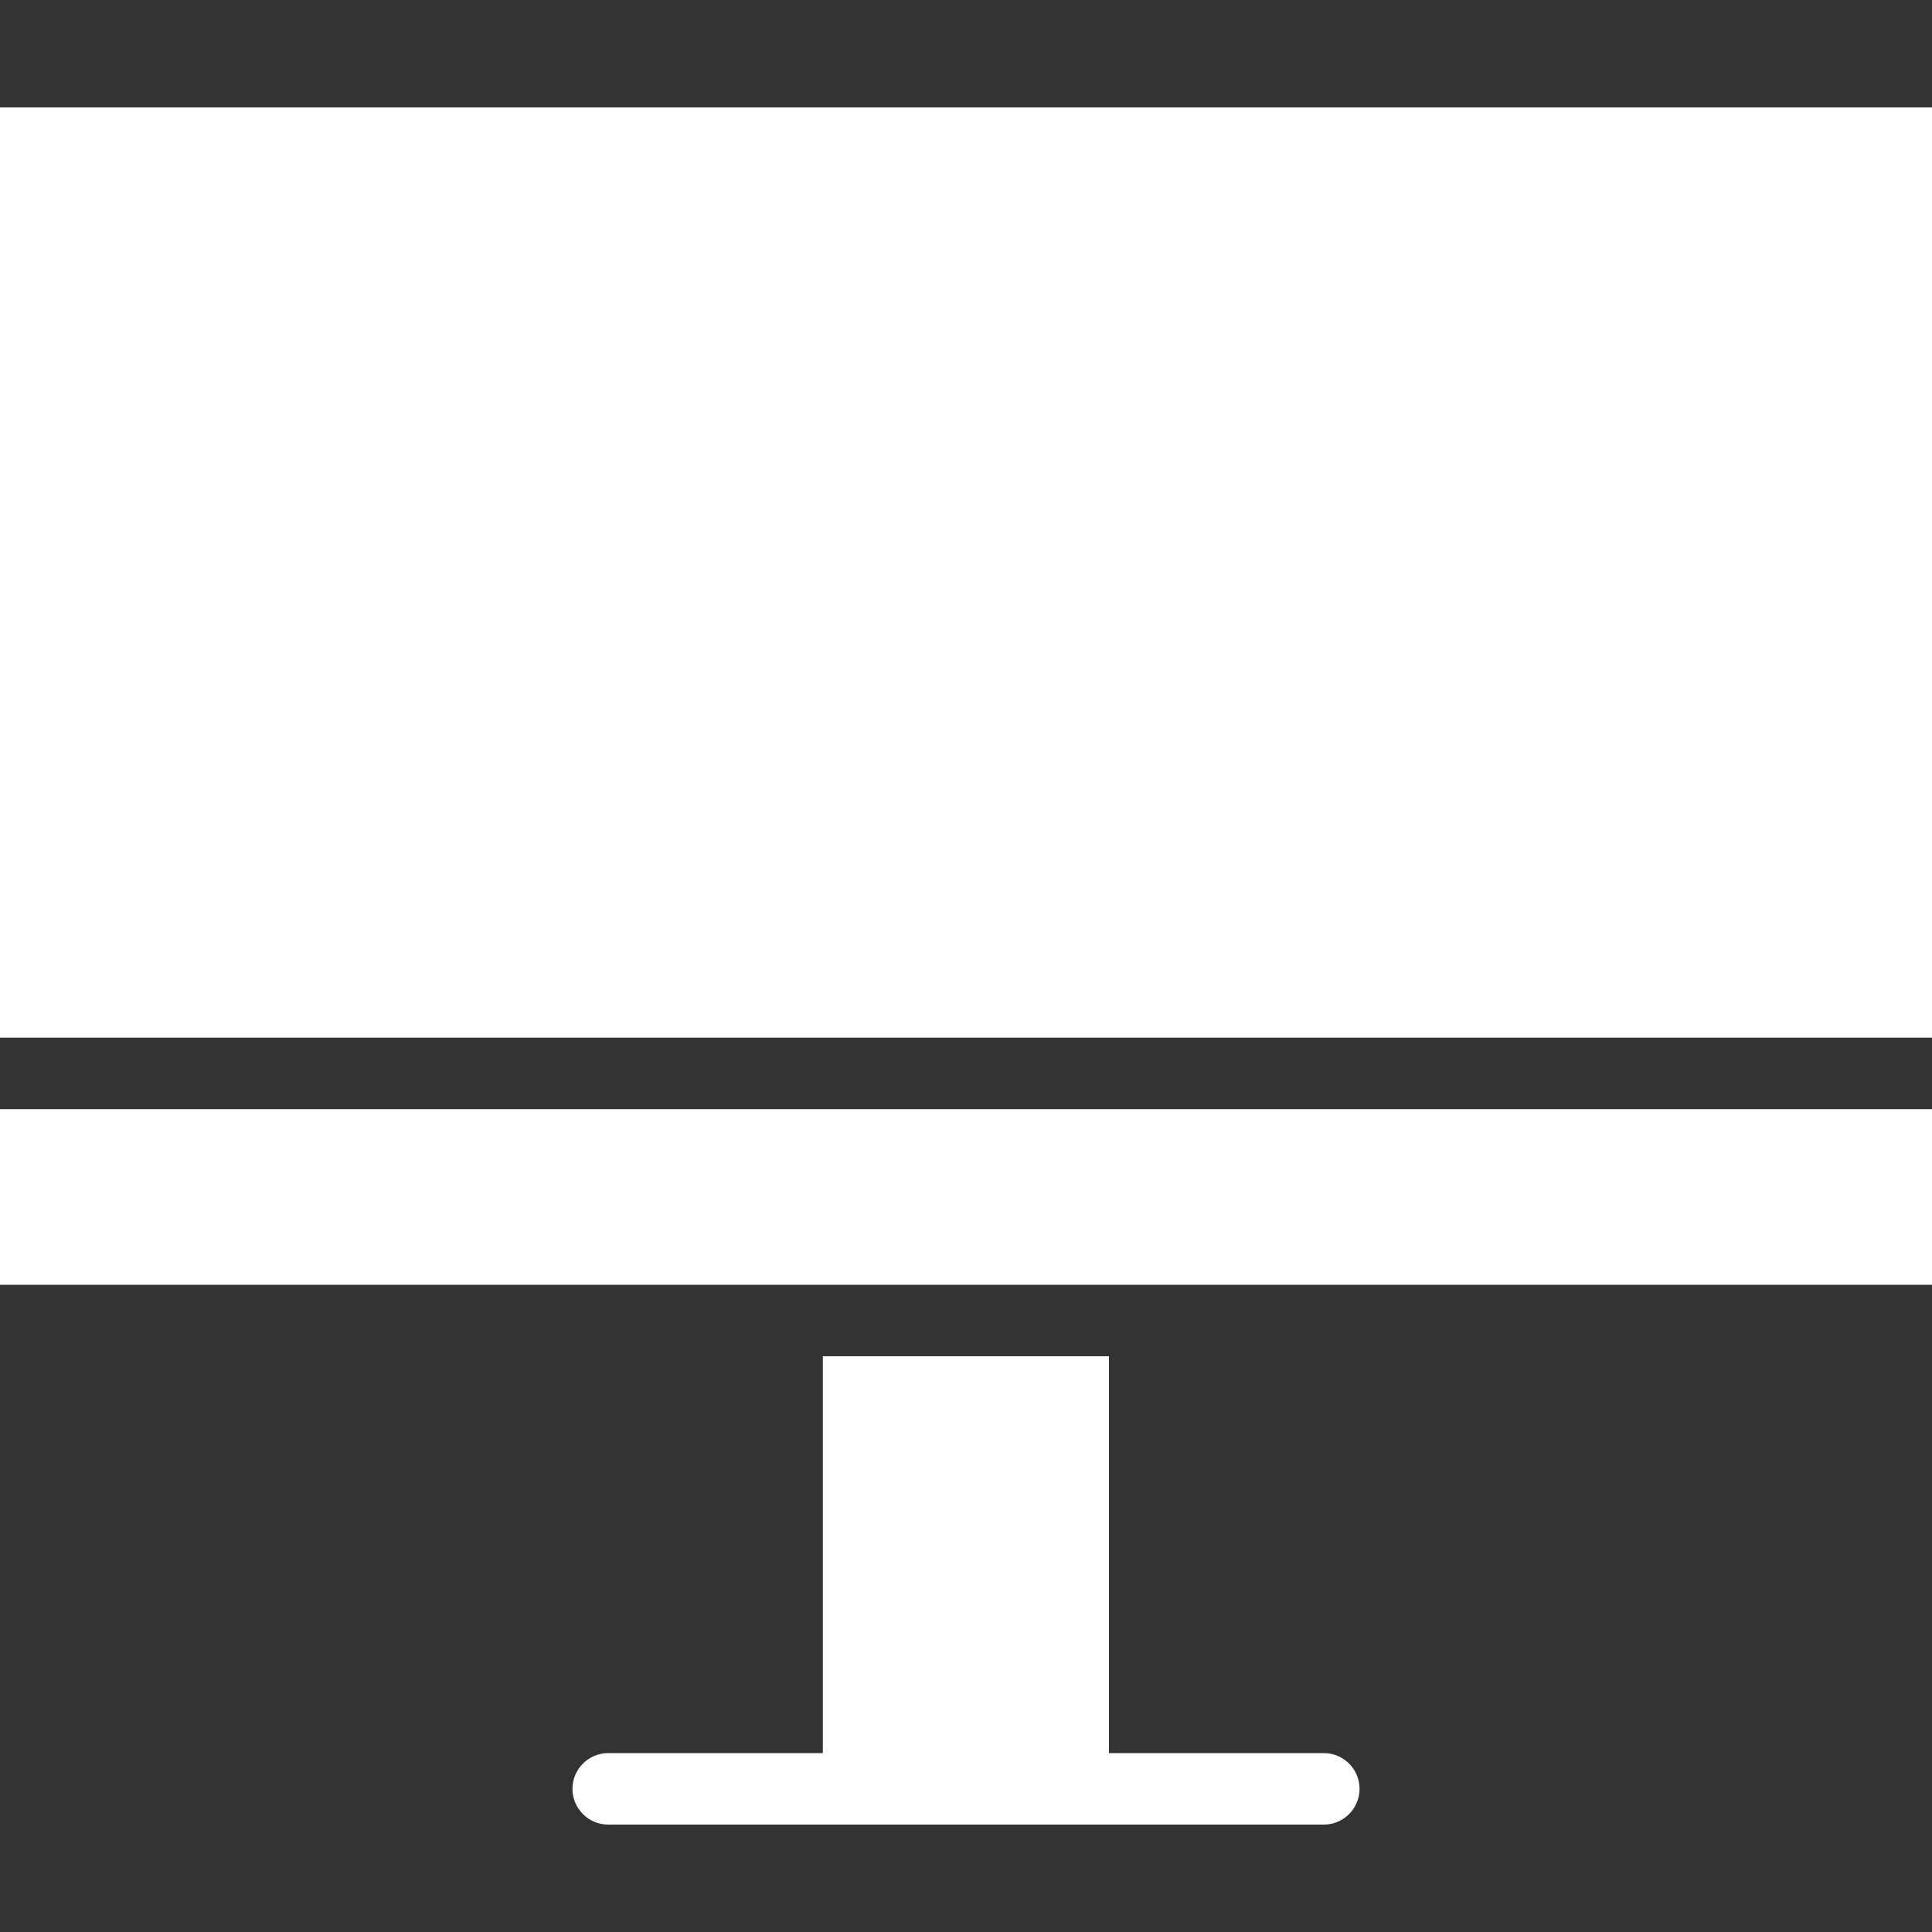 <?xml version="1.0" encoding="UTF-8"?>
<svg id="Layer_1" data-name="Layer 1" xmlns="http://www.w3.org/2000/svg" viewBox="0 0 100 100">
  <rect x="0" y="0" width="100" height="100" fill="#333333" stroke="none"/>
  <defs>
    <style>
      .cls-1 {
        fill: none;
      }

      .cls-2 {
        fill: #fff;
        fill-rule: evenodd;
      }
    </style>
  </defs>
  <rect class="cls-1" width="100" height="100"/>
  <path class="cls-2" d="M57.41,90.74h11.11c1.02,0,1.85.83,1.85,1.85s-.83,1.85-1.85,1.85H31.48c-1.02,0-1.85-.83-1.85-1.85s.83-1.85,1.85-1.85h11.11v-20.54h14.81v20.54ZM100,57.41H0v9.09h100v-9.09ZM0,53.71V5.56h100v48.15H0Z"/>
</svg>